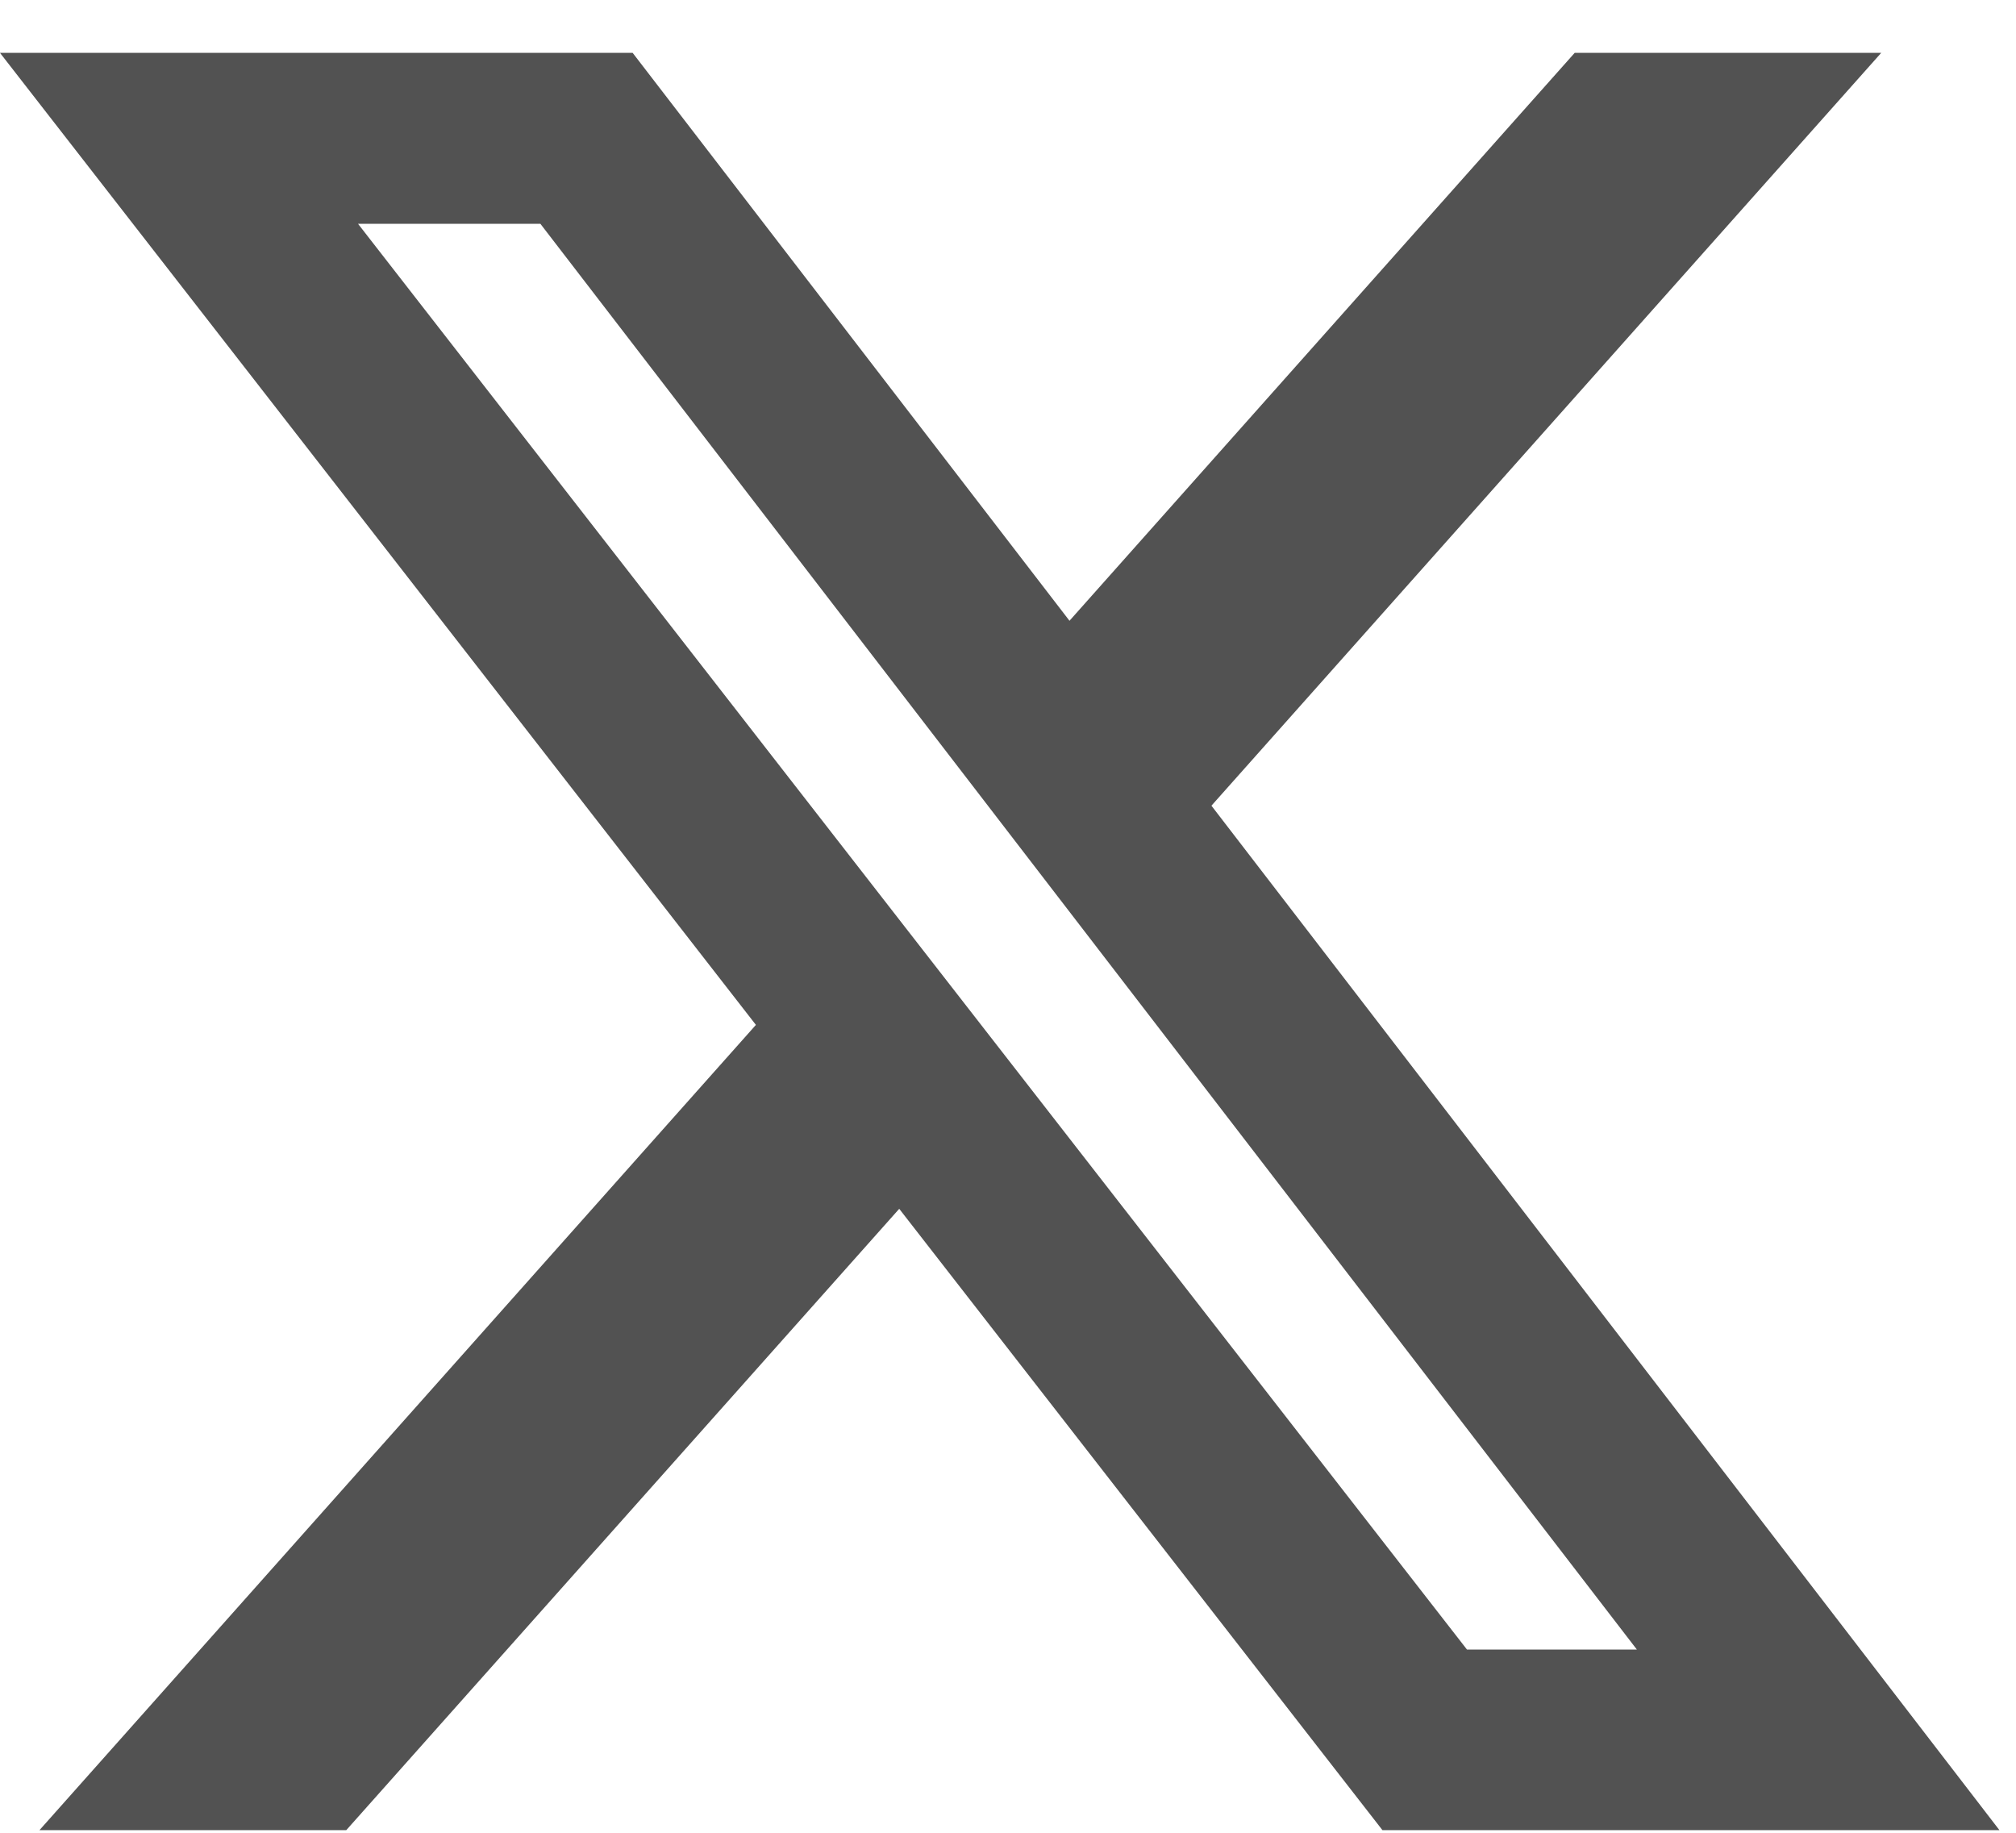 <?xml version="1.0" encoding="UTF-8"?>
<svg width="22px" height="20px" viewBox="0 0 22 20" version="1.1" xmlns="http://www.w3.org/2000/svg" xmlns:xlink="http://www.w3.org/1999/xlink">
    <title>Shape</title>
    <g id="Page-1" stroke="none" stroke-width="1" fill="none" fill-rule="evenodd">
        <g id="icon-20_x" fill="#525252" fill-rule="nonzero">
            <path d="M17.184,0.577 L20.529,0.577 L13.22,8.792 L21.819,19.971 L15.086,19.971 L9.813,13.191 L3.779,19.971 L0.431,19.971 L8.249,11.184 L0,0.577 L6.904,0.577 L11.671,6.774 L17.184,0.577 Z M16.009,18.001 L17.863,18.001 L5.897,2.442 L3.907,2.442 L16.009,18.001 Z" id="Shape"></path>
        </g>
    </g>
</svg>